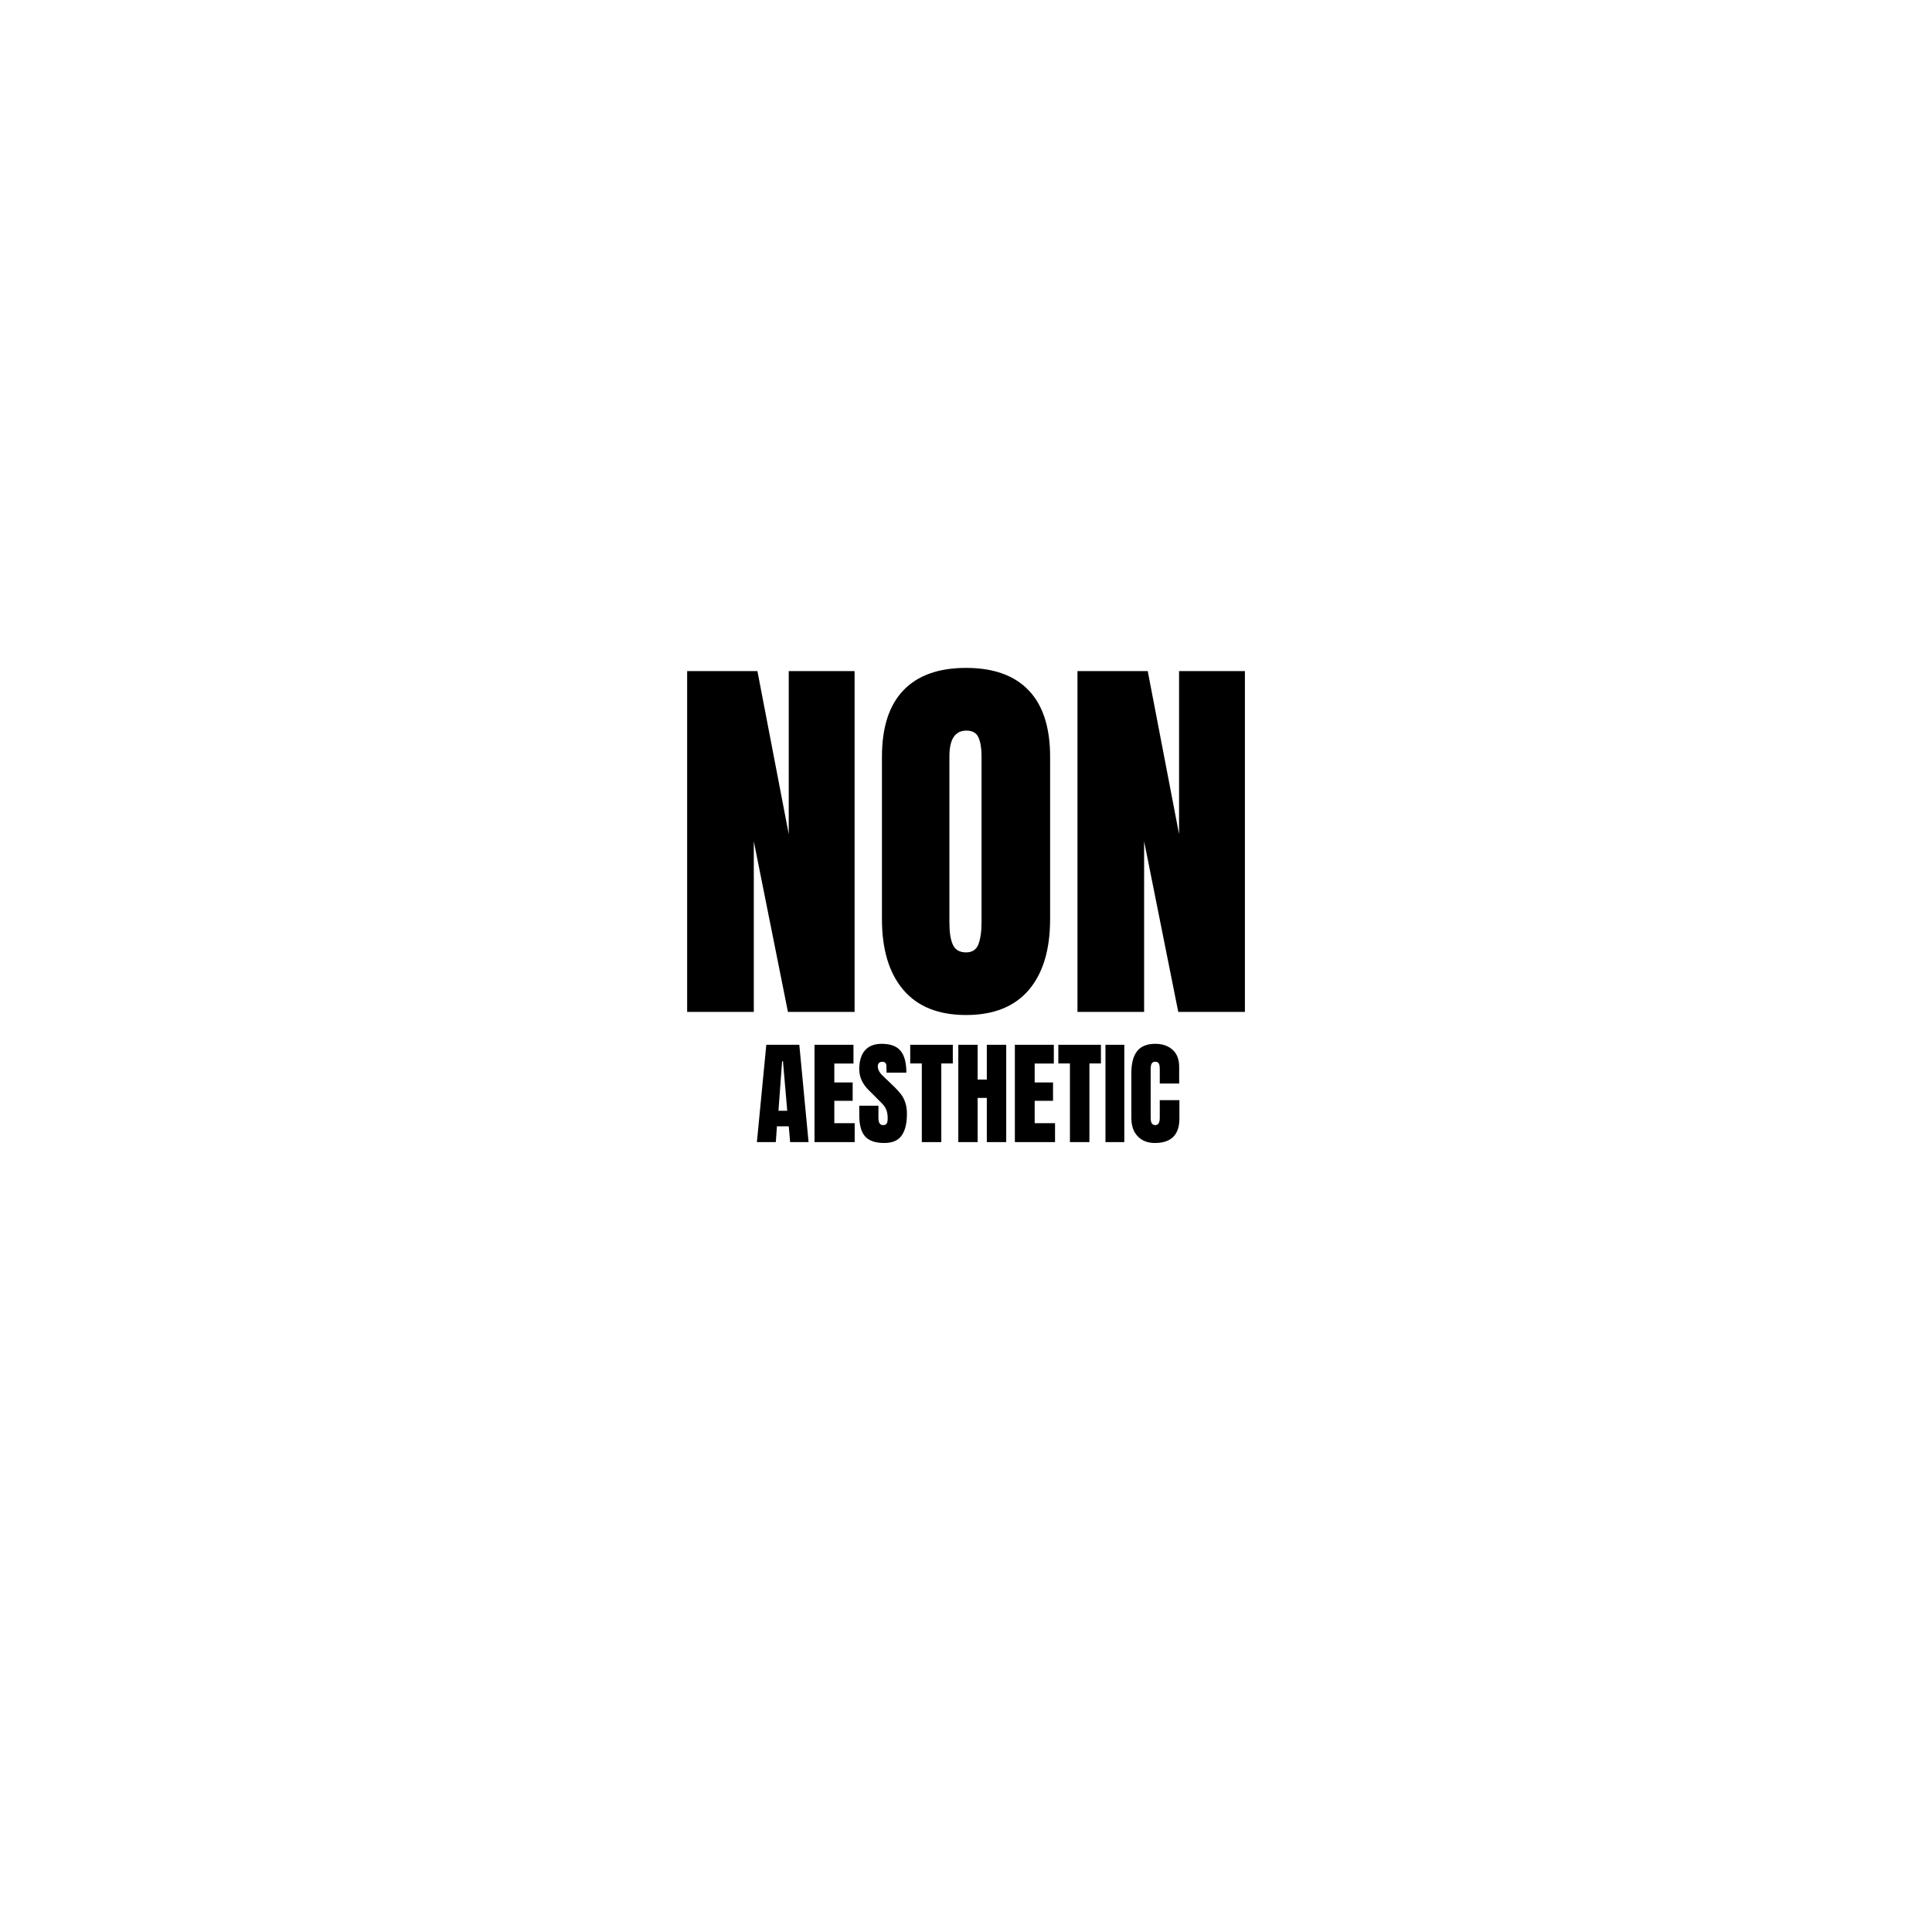 <svg xmlns="http://www.w3.org/2000/svg" xmlns:xlink="http://www.w3.org/1999/xlink" width="500" zoomAndPan="magnify" viewBox="0 0 375 375" height="500" preserveAspectRatio="xMidYMid meet" version="1.0"><defs><g/></defs><g fill="#000000" fill-opacity="1"><g transform="translate(130.453, 196.405)"><g><path d="M 2.922 0 L 2.922 -66.141 L 16.562 -66.141 L 22.641 -34.5 L 22.641 -66.141 L 35.422 -66.141 L 35.422 0 L 22.484 0 L 15.859 -33.109 L 15.859 0 Z M 2.922 0 "/></g></g></g><g fill="#000000" fill-opacity="1"><g transform="translate(168.795, 196.405)"><g><path d="M 18.719 0.609 C 13.375 0.609 9.316 -1.016 6.547 -4.266 C 3.773 -7.523 2.391 -12.109 2.391 -18.016 L 2.391 -49.516 C 2.391 -55.211 3.773 -59.508 6.547 -62.406 C 9.316 -65.312 13.375 -66.766 18.719 -66.766 C 24.051 -66.766 28.102 -65.312 30.875 -62.406 C 33.645 -59.508 35.031 -55.211 35.031 -49.516 L 35.031 -18.016 C 35.031 -12.066 33.645 -7.473 30.875 -4.234 C 28.102 -1.004 24.051 0.609 18.719 0.609 Z M 18.719 -11.547 C 19.895 -11.547 20.688 -12.055 21.094 -13.078 C 21.508 -14.109 21.719 -15.551 21.719 -17.406 L 21.719 -49.734 C 21.719 -51.172 21.523 -52.336 21.141 -53.234 C 20.754 -54.141 19.969 -54.594 18.781 -54.594 C 16.582 -54.594 15.484 -52.926 15.484 -49.594 L 15.484 -17.328 C 15.484 -15.422 15.711 -13.977 16.172 -13 C 16.629 -12.031 17.477 -11.547 18.719 -11.547 Z M 18.719 -11.547 "/></g></g></g><g fill="#000000" fill-opacity="1"><g transform="translate(206.214, 196.405)"><g><path d="M 2.922 0 L 2.922 -66.141 L 16.562 -66.141 L 22.641 -34.5 L 22.641 -66.141 L 35.422 -66.141 L 35.422 0 L 22.484 0 L 15.859 -33.109 L 15.859 0 Z M 2.922 0 "/></g></g></g><g fill="#000000" fill-opacity="1"><g transform="translate(187.5, 297.655)"><g/></g></g><g fill="#000000" fill-opacity="1"><g transform="translate(146.584, 221.682)"><g><path d="M 0.328 0 L 2.156 -18.891 L 8.562 -18.891 L 10.359 0 L 6.781 0 L 6.516 -3.062 L 4.219 -3.062 L 4 0 Z M 4.516 -6.078 L 6.219 -6.078 L 5.391 -15.688 L 5.219 -15.688 Z M 4.516 -6.078 "/></g></g></g><g fill="#000000" fill-opacity="1"><g transform="translate(157.252, 221.682)"><g><path d="M 0.844 0 L 0.844 -18.891 L 8.406 -18.891 L 8.406 -15.25 L 4.688 -15.25 L 4.688 -11.578 L 8.25 -11.578 L 8.25 -8.016 L 4.688 -8.016 L 4.688 -3.672 L 8.641 -3.672 L 8.641 0 Z M 0.844 0 "/></g></g></g><g fill="#000000" fill-opacity="1"><g transform="translate(166.314, 221.682)"><g><path d="M 5.328 0.172 C 3.609 0.172 2.367 -0.25 1.609 -1.094 C 0.848 -1.945 0.469 -3.32 0.469 -5.219 L 0.469 -7.062 L 4.188 -7.062 L 4.188 -4.703 C 4.188 -3.766 4.484 -3.297 5.078 -3.297 C 5.422 -3.297 5.656 -3.395 5.781 -3.594 C 5.914 -3.789 5.984 -4.125 5.984 -4.594 C 5.984 -5.207 5.91 -5.719 5.766 -6.125 C 5.617 -6.531 5.43 -6.867 5.203 -7.141 C 4.973 -7.41 4.566 -7.832 3.984 -8.406 L 2.359 -10.031 C 1.098 -11.258 0.469 -12.625 0.469 -14.125 C 0.469 -15.738 0.836 -16.969 1.578 -17.812 C 2.316 -18.656 3.395 -19.078 4.812 -19.078 C 6.52 -19.078 7.742 -18.625 8.484 -17.719 C 9.234 -16.82 9.609 -15.41 9.609 -13.484 L 5.766 -13.484 L 5.734 -14.781 C 5.734 -15.031 5.664 -15.227 5.531 -15.375 C 5.395 -15.52 5.203 -15.594 4.953 -15.594 C 4.66 -15.594 4.438 -15.508 4.281 -15.344 C 4.133 -15.188 4.062 -14.973 4.062 -14.703 C 4.062 -14.078 4.414 -13.438 5.125 -12.781 L 7.328 -10.672 C 7.836 -10.172 8.258 -9.695 8.594 -9.25 C 8.938 -8.801 9.207 -8.27 9.406 -7.656 C 9.613 -7.051 9.719 -6.332 9.719 -5.5 C 9.719 -3.633 9.375 -2.223 8.688 -1.266 C 8.008 -0.305 6.891 0.172 5.328 0.172 Z M 5.328 0.172 "/></g></g></g><g fill="#000000" fill-opacity="1"><g transform="translate(176.455, 221.682)"><g><path d="M 2.469 0 L 2.469 -15.266 L 0.219 -15.266 L 0.219 -18.891 L 8.484 -18.891 L 8.484 -15.266 L 6.25 -15.266 L 6.25 0 Z M 2.469 0 "/></g></g></g><g fill="#000000" fill-opacity="1"><g transform="translate(185.165, 221.682)"><g><path d="M 0.844 0 L 0.844 -18.891 L 4.594 -18.891 L 4.594 -12.141 L 6.375 -12.141 L 6.375 -18.891 L 10.141 -18.891 L 10.141 0 L 6.375 0 L 6.375 -8.578 L 4.594 -8.578 L 4.594 0 Z M 0.844 0 "/></g></g></g><g fill="#000000" fill-opacity="1"><g transform="translate(196.141, 221.682)"><g><path d="M 0.844 0 L 0.844 -18.891 L 8.406 -18.891 L 8.406 -15.25 L 4.688 -15.25 L 4.688 -11.578 L 8.25 -11.578 L 8.25 -8.016 L 4.688 -8.016 L 4.688 -3.672 L 8.641 -3.672 L 8.641 0 Z M 0.844 0 "/></g></g></g><g fill="#000000" fill-opacity="1"><g transform="translate(205.204, 221.682)"><g><path d="M 2.469 0 L 2.469 -15.266 L 0.219 -15.266 L 0.219 -18.891 L 8.484 -18.891 L 8.484 -15.266 L 6.25 -15.266 L 6.25 0 Z M 2.469 0 "/></g></g></g><g fill="#000000" fill-opacity="1"><g transform="translate(213.914, 221.682)"><g><path d="M 0.656 0 L 0.656 -18.891 L 4.312 -18.891 L 4.312 0 Z M 0.656 0 "/></g></g></g><g fill="#000000" fill-opacity="1"><g transform="translate(218.907, 221.682)"><g><path d="M 5.234 0.172 C 3.859 0.172 2.754 -0.258 1.922 -1.125 C 1.098 -1.988 0.688 -3.176 0.688 -4.688 L 0.688 -13.391 C 0.688 -15.273 1.055 -16.691 1.797 -17.641 C 2.547 -18.598 3.723 -19.078 5.328 -19.078 C 6.711 -19.078 7.832 -18.691 8.688 -17.922 C 9.539 -17.16 9.969 -16.062 9.969 -14.625 L 9.969 -11.375 L 6.203 -11.375 L 6.203 -14.172 C 6.203 -14.711 6.133 -15.082 6 -15.281 C 5.875 -15.488 5.648 -15.594 5.328 -15.594 C 4.984 -15.594 4.75 -15.473 4.625 -15.234 C 4.5 -15.004 4.438 -14.664 4.438 -14.219 L 4.438 -4.734 C 4.438 -4.234 4.508 -3.867 4.656 -3.641 C 4.812 -3.41 5.035 -3.297 5.328 -3.297 C 5.91 -3.297 6.203 -3.773 6.203 -4.734 L 6.203 -8.141 L 10.016 -8.141 L 10.016 -4.578 C 10.016 -1.41 8.422 0.172 5.234 0.172 Z M 5.234 0.172 "/></g></g></g></svg>
